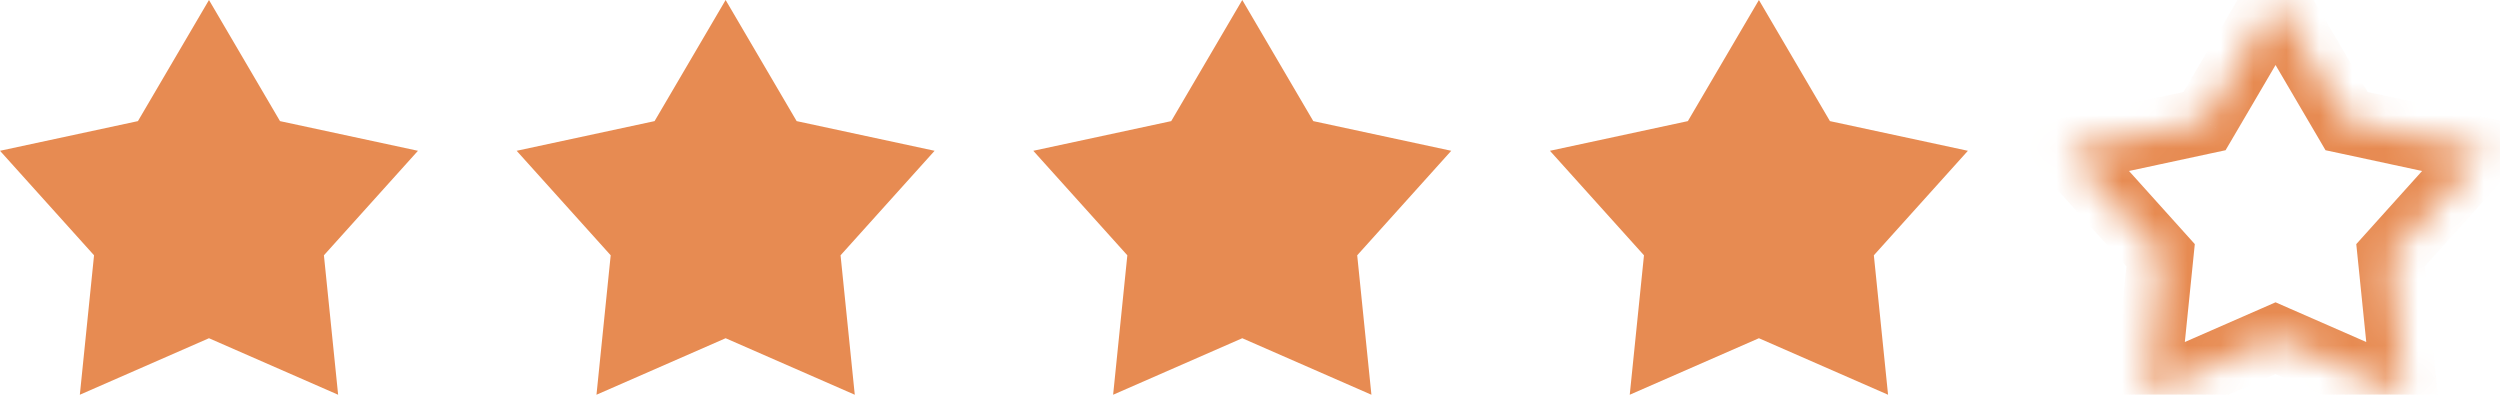 <?xml version="1.0" encoding="UTF-8"?>
<svg xmlns="http://www.w3.org/2000/svg" width="76" height="12" viewBox="0 0 76 12" fill="none">
  <path d="M6.353 0L8.512 3.682L12.706 4.584L9.847 7.761L10.279 12L6.353 10.282L2.427 12L2.859 7.761L0 4.584L4.193 3.682L6.353 0Z" fill="#E78B52"></path>
  <path d="M22.059 0L24.218 3.682L28.412 4.584L25.553 7.761L25.985 12L22.059 10.282L18.133 12L18.565 7.761L15.706 4.584L19.899 3.682L22.059 0Z" fill="#E78B52"></path>
  <path d="M37.765 0L39.924 3.682L44.118 4.584L41.259 7.761L41.691 12L37.765 10.282L33.839 12L34.271 7.761L31.412 4.584L35.605 3.682L37.765 0Z" fill="#E78B52"></path>
  <path d="M53.471 0L55.63 3.682L59.824 4.584L56.965 7.761L57.397 12L53.471 10.282L49.544 12L49.977 7.761L47.118 4.584L51.311 3.682L53.471 0Z" fill="#E78B52"></path>
  <mask id="path-5-inside-1_1747_3126" fill="white">
    <path d="M69.177 0L71.336 3.682L75.53 4.584L72.671 7.761L73.103 12L69.177 10.282L65.25 12L65.683 7.761L62.824 4.584L67.017 3.682L69.177 0Z"></path>
  </mask>
  <path d="M69.177 0L70.039 -0.506L69.177 -1.977L68.314 -0.506L69.177 0ZM71.336 3.682L70.474 4.188L70.696 4.567L71.126 4.659L71.336 3.682ZM75.53 4.584L76.273 5.252L77.428 3.969L75.74 3.606L75.53 4.584ZM72.671 7.761L71.927 7.092L71.631 7.421L71.676 7.862L72.671 7.761ZM73.103 12L72.702 12.916L74.272 13.603L74.098 11.899L73.103 12ZM69.177 10.282L69.578 9.366L69.177 9.19L68.776 9.366L69.177 10.282ZM65.25 12L64.255 11.899L64.082 13.603L65.651 12.916L65.25 12ZM65.683 7.761L66.677 7.862L66.722 7.421L66.426 7.092L65.683 7.761ZM62.824 4.584L62.614 3.606L60.925 3.969L62.08 5.252L62.824 4.584ZM67.017 3.682L67.227 4.659L67.657 4.567L67.88 4.188L67.017 3.682ZM68.314 0.506L70.474 4.188L72.199 3.176L70.039 -0.506L68.314 0.506ZM71.126 4.659L75.319 5.561L75.74 3.606L71.546 2.704L71.126 4.659ZM74.786 3.915L71.927 7.092L73.414 8.43L76.273 5.252L74.786 3.915ZM71.676 7.862L72.108 12.101L74.098 11.899L73.666 7.659L71.676 7.862ZM73.504 11.084L69.578 9.366L68.776 11.198L72.702 12.916L73.504 11.084ZM68.776 9.366L64.849 11.084L65.651 12.916L69.578 11.198L68.776 9.366ZM66.245 12.101L66.677 7.862L64.688 7.659L64.255 11.899L66.245 12.101ZM66.426 7.092L63.567 3.915L62.08 5.252L64.939 8.43L66.426 7.092ZM63.034 5.561L67.227 4.659L66.807 2.704L62.614 3.606L63.034 5.561ZM67.88 4.188L70.039 0.506L68.314 -0.506L66.155 3.176L67.88 4.188Z" fill="#E78B52" mask="url(#path-5-inside-1_1747_3126)"></path>
</svg>
